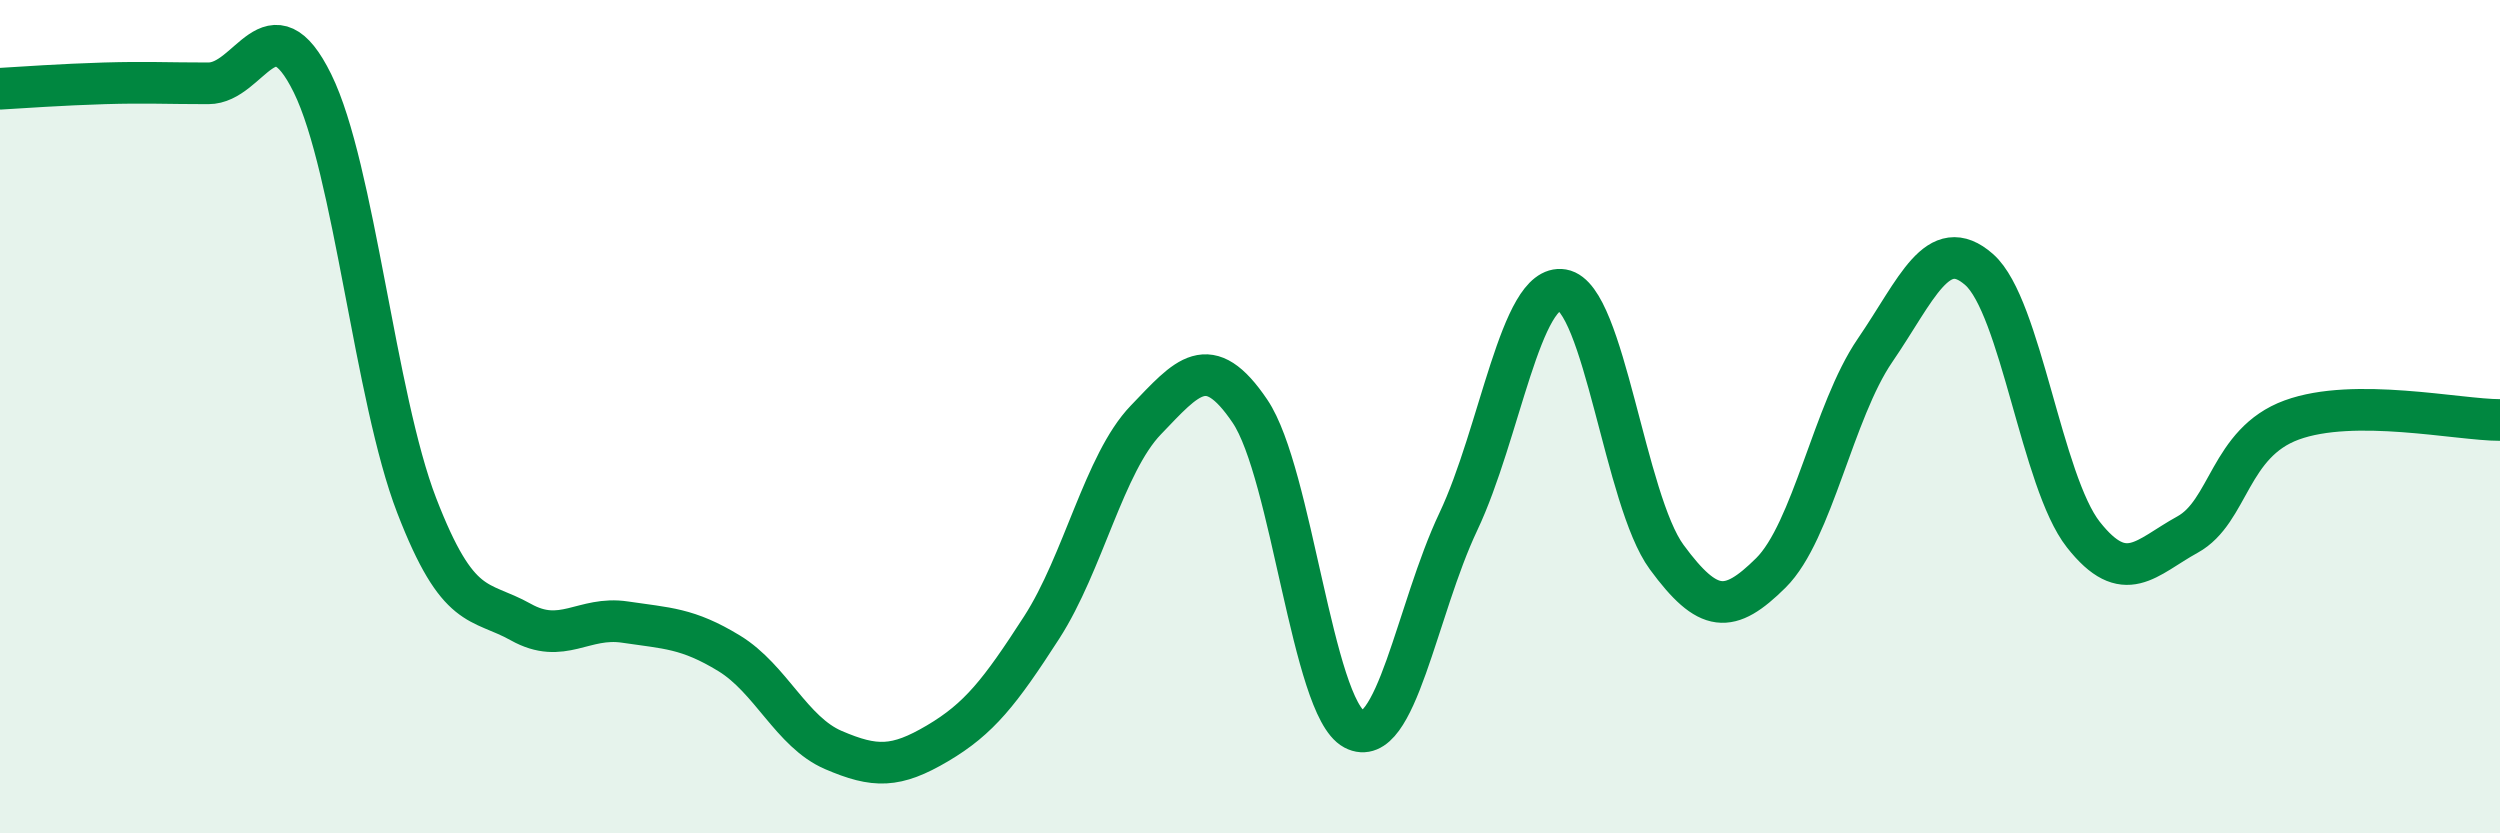 
    <svg width="60" height="20" viewBox="0 0 60 20" xmlns="http://www.w3.org/2000/svg">
      <path
        d="M 0,2.13 C 0.5,2.1 1.5,2.03 2.5,2 C 3.5,1.97 4,2 5,2 C 6,2 6.5,-0.03 7.5,2 C 8.5,4.03 9,9.54 10,12.13 C 11,14.72 11.5,14.37 12.5,14.93 C 13.5,15.49 14,14.78 15,14.93 C 16,15.08 16.5,15.07 17.5,15.68 C 18.5,16.29 19,17.57 20,18 C 21,18.43 21.5,18.43 22.5,17.84 C 23.5,17.25 24,16.61 25,15.06 C 26,13.51 26.5,11.12 27.5,10.08 C 28.5,9.04 29,8.39 30,9.87 C 31,11.35 31.5,16.97 32.5,17.5 C 33.5,18.03 34,14.63 35,12.52 C 36,10.41 36.5,6.79 37.5,6.96 C 38.5,7.13 39,12.01 40,13.37 C 41,14.73 41.5,14.74 42.5,13.75 C 43.5,12.76 44,9.87 45,8.41 C 46,6.95 46.5,5.59 47.5,6.47 C 48.5,7.35 49,11.56 50,12.83 C 51,14.1 51.5,13.38 52.5,12.83 C 53.5,12.28 53.5,10.63 55,10.08 C 56.5,9.53 59,10.08 60,10.08L60 20L0 20Z"
        fill="#008740"
        opacity="0.1"
        stroke-linecap="round"
        stroke-linejoin="round"
      />
      <path
        d="M 0,2.13 C 0.5,2.1 1.5,2.03 2.5,2 C 3.5,1.97 4,2 5,2 C 6,2 6.5,-0.03 7.5,2 C 8.5,4.03 9,9.54 10,12.13 C 11,14.72 11.5,14.37 12.5,14.93 C 13.5,15.49 14,14.78 15,14.93 C 16,15.08 16.5,15.07 17.5,15.68 C 18.5,16.29 19,17.57 20,18 C 21,18.43 21.5,18.43 22.5,17.84 C 23.5,17.25 24,16.61 25,15.06 C 26,13.51 26.5,11.12 27.5,10.08 C 28.5,9.04 29,8.39 30,9.87 C 31,11.35 31.5,16.97 32.5,17.5 C 33.5,18.03 34,14.63 35,12.52 C 36,10.41 36.5,6.79 37.5,6.96 C 38.5,7.13 39,12.01 40,13.37 C 41,14.73 41.5,14.74 42.5,13.75 C 43.5,12.76 44,9.87 45,8.41 C 46,6.95 46.5,5.59 47.5,6.47 C 48.5,7.35 49,11.56 50,12.83 C 51,14.1 51.5,13.38 52.5,12.83 C 53.5,12.28 53.5,10.63 55,10.08 C 56.5,9.53 59,10.08 60,10.08"
        stroke="#008740"
        stroke-width="1"
        fill="none"
        stroke-linecap="round"
        stroke-linejoin="round"
      />
    </svg>
  